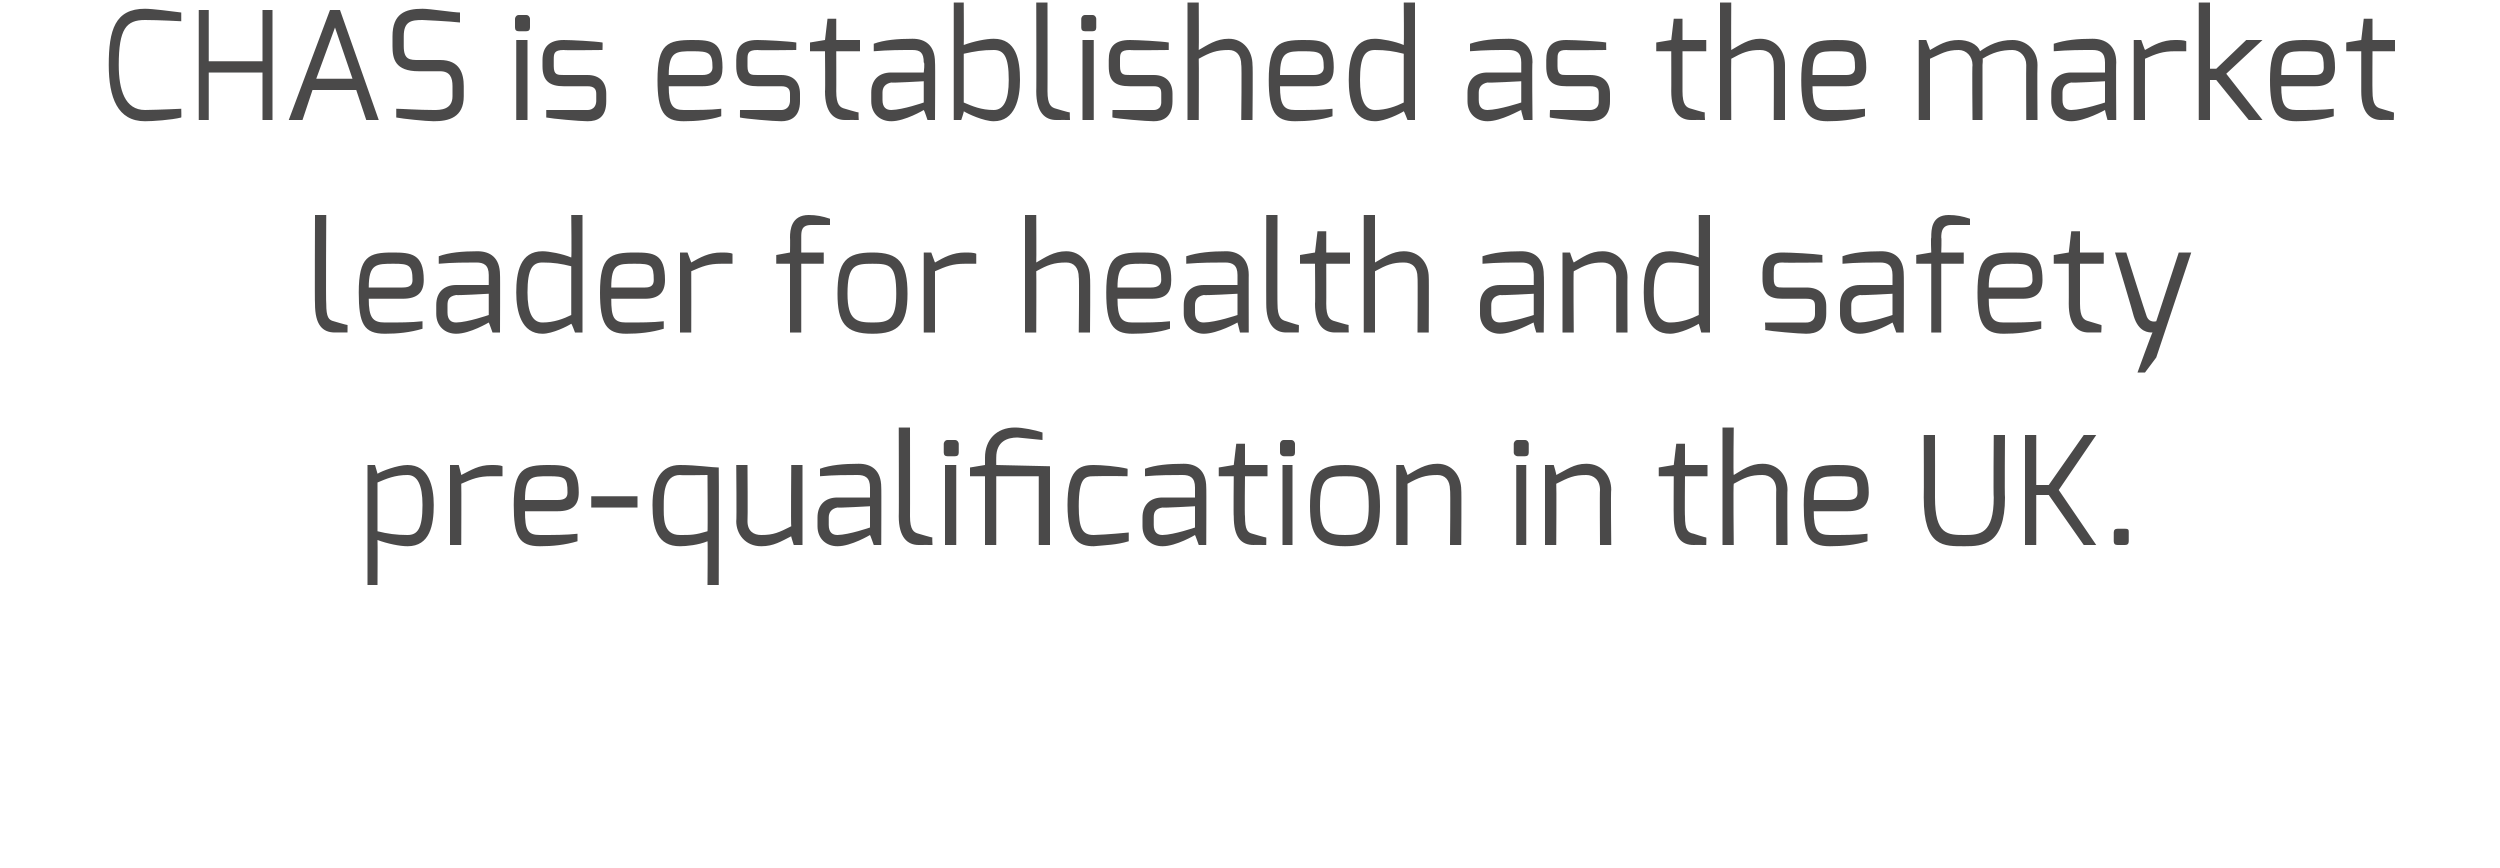 <svg xmlns="http://www.w3.org/2000/svg" version="1.1" width="200px" height="69.4px" viewBox="0 0 200 69.4"><desc>CHAS is established as the market leader for health and safety pre-qualification in the UK</desc><defs/><g id="Polygon25241"><path d="m32.6 42.8c.8 0 1.2-.5 1.2-2.4c0-1.6-.4-2.4-1.2-2.4c-1 0-1.7.3-2.4.6c0 0 0 3.9 0 3.9c.8.2 1.5.3 2.4.3zm-3.2-5.6l.6 0c0 0 .22.74.2.7c.3-.2 1.6-.7 2.4-.7c1.7 0 2.1 1.7 2.1 3.2c0 1.6-.3 3.3-2.1 3.3c-.6 0-1.6-.2-2.4-.5c.02.02 0 3.6 0 3.6l-.8 0l0-9.6zm6.6 0l.7 0c0 0 .22.83.2.8c.8-.4 1.4-.8 2.4-.8c.3 0 .7 0 .9.1c0 0 0 .8 0 .8c-.2 0-.6 0-.9 0c-1 0-1.5.2-2.4.6c.02.05 0 4.9 0 4.9l-.9 0l0-6.4zm8.6 2.8c.6 0 .8-.2.8-.6c0-1.2-.2-1.3-1.5-1.3c-1.4 0-1.9 0-1.9 1.9c0 0 2.6 0 2.6 0zm-.7-2.8c1.5 0 2.4.1 2.4 2.2c0 1-.5 1.5-1.7 1.5c0 0-2.6 0-2.6 0c0 1.5.2 1.9 1.2 1.9c1.1 0 2.1 0 3-.1c0 0 0 .6 0 .6c-1 .3-2 .4-3 .4c-1.7 0-2.1-.8-2.1-3.3c0-2.9.8-3.2 2.8-3.2zm3.4 2.5l3.7 0l0 .9l-3.7 0l0-.9zm7.1 3.1c.9 0 1.2 0 2.2-.3c.03.03 0-4.5 0-4.5c0 0-2.21.04-2.2 0c-1.3 0-1.3 1.6-1.3 2.4c0 1-.1 2.4 1.3 2.4zm0-5.6c1.3 0 2.6.2 3.1.2c.02.03 0 9.4 0 9.4l-.9 0c0 0 .03-3.55 0-3.5c-.7.3-1.7.4-2.2.4c-1.8 0-2.2-1.4-2.2-3.3c0-2 .7-3.2 2.2-3.2zm4.5 0l.9 0c0 0 .03 4.47 0 4.5c0 .8.5 1.1 1.1 1.1c1 0 1.4-.2 2.4-.7c-.04.03 0-4.9 0-4.9l.9 0l0 6.4l-.7 0c0 0-.24-.74-.2-.7c-.8.4-1.4.8-2.4.8c-1.3 0-2-1-2-2c.04-.03 0-4.5 0-4.5zm8.1 5.6c.93-.02 2.6-.6 2.6-.6l0-1.7c0 0-2.63.15-2.6.1c-.5.1-.7.4-.7.8c0 0 0 .6 0 .6c0 .6.3.8.7.8zm-1.6-1.4c0-1 .6-1.6 1.6-1.6c0 0 2.6 0 2.6 0c0 0 0-.8 0-.8c0-.8-.4-1-1-1c-.8 0-1.9 0-3 .1c0 0 0-.6 0-.6c.8-.3 1.9-.4 3.1-.4c1 0 1.8.5 1.8 1.9c.02-.04 0 4.6 0 4.6l-.6 0c0 0-.27-.77-.3-.8c0 0-1.5.9-2.6.9c-.9 0-1.6-.6-1.6-1.6c0 0 0-.7 0-.7zm6.5-7.2l.9 0c0 0 .01 7.13 0 7.1c0 1.1.3 1.3.7 1.4c0 0 1 .3 1.1.3c-.04-.05 0 .6 0 .6c0 0-1.09-.01-1.1 0c-.9 0-1.6-.6-1.6-2.3c.02.03 0-7.1 0-7.1zm3.7 3l.9 0l0 6.4l-.9 0l0-6.4zm-.1-1.7c0-.1.1-.3.3-.3c0 0 .6 0 .6 0c.2 0 .3.2.3.3c0 0 0 .7 0 .7c0 .2-.1.3-.3.3c0 0-.6 0-.6 0c-.2 0-.3-.1-.3-.3c0 0 0-.7 0-.7zm2.1 1.9l1.2-.2c0 0 0-.61 0-.6c0-1.4.9-2.4 2.4-2.4c.6 0 1.6.2 2.2.4c0 0 0 .6 0 .6c0 0-2-.2-2-.2c-.8 0-1.7.3-1.7 1.6c-.01-.01 0 .6 0 .6l4.3.1l0 6.3l-.9 0l0-5.5l-3.4 0l0 5.5l-.9 0l0-5.5l-1.2 0l0-.7zm9.9-.2c.6 0 1.9.1 2.7.3c.02-.02 0 .6 0 .6c0 0-1.65-.04-2.7 0c-.7 0-1.2.1-1.2 2.4c0 1.8.3 2.3 1.2 2.3c1.08-.03 2.8-.2 2.8-.2c0 0 0 .71 0 .7c-1 .3-1.8.3-2.8.4c-1.2 0-2.1-.5-2.1-3.3c0-2.8.9-3.2 2.1-3.2zm5.5 5.6c.92-.02 2.6-.6 2.6-.6l0-1.7c0 0-2.64.15-2.6.1c-.6.1-.7.4-.7.8c0 0 0 .6 0 .6c0 .6.3.8.7.8zm-1.6-1.4c0-1 .6-1.6 1.6-1.6c0 0 2.6 0 2.6 0c0 0 0-.8 0-.8c0-.8-.4-1-1-1c-.8 0-1.9 0-3 .1c0 0 0-.6 0-.6c.8-.3 1.9-.4 3.1-.4c1 0 1.8.5 1.8 1.9c.02-.04 0 4.6 0 4.6l-.6 0c0 0-.27-.77-.3-.8c0 0-1.5.9-2.6.9c-.9 0-1.6-.6-1.6-1.6c0 0 0-.7 0-.7zm6.1-4l1.2-.2l.2-1.7l.7 0l0 1.7l1.8 0l0 .9l-1.8 0c0 0-.04 3.22 0 3.2c0 1.1.2 1.3.6 1.4c0 0 1 .3 1.1.3c.01-.05 0 .6 0 .6c0 0-1.05-.01-1 0c-1 0-1.6-.6-1.6-2.3c-.03.02 0-3.2 0-3.2l-1.2 0l0-.7zm5.1-.2l.8 0l0 6.4l-.8 0l0-6.4zm-.2-1.7c0-.1.1-.3.3-.3c0 0 .6 0 .6 0c.2 0 .3.2.3.3c0 0 0 .7 0 .7c0 .2-.1.3-.3.3c0 0-.6 0-.6 0c-.1 0-.3-.1-.3-.3c0 0 0-.7 0-.7zm5.2 7.3c1.3 0 1.9-.2 1.9-2.3c0-2.3-.5-2.4-1.9-2.4c-1.4 0-2 .1-2 2.4c0 2.1.7 2.3 2 2.3zm0-5.6c2.1 0 2.8.8 2.8 3.3c0 2.4-.7 3.2-2.8 3.2c-2.2 0-2.8-.9-2.8-3.2c0-2.6.7-3.3 2.8-3.3zm4.1 0l.6 0c0 0 .31.77.3.8c.7-.4 1.4-.9 2.4-.9c1.2 0 1.9 1 1.9 2.1c.03-.04 0 4.4 0 4.4l-.9 0c0 0 .05-4.44 0-4.4c0-.8-.4-1.2-1-1.2c-1 0-1.5.2-2.4.7c.01-.01 0 4.9 0 4.9l-.9 0l0-6.4zm9.6 0l.8 0l0 6.4l-.8 0l0-6.4zm-.2-1.7c0-.1.1-.3.3-.3c0 0 .6 0 .6 0c.2 0 .3.2.3.3c0 0 0 .7 0 .7c0 .2-.1.3-.3.3c0 0-.6 0-.6 0c-.1 0-.3-.1-.3-.3c0 0 0-.7 0-.7zm2.5 1.7l.7 0c0 0 .23.77.2.8c.8-.4 1.4-.9 2.4-.9c1.3 0 2 1 2 2.1c-.05-.04 0 4.4 0 4.4l-.9 0c0 0-.03-4.44 0-4.4c0-.8-.5-1.2-1.1-1.2c-1 0-1.4.2-2.4.7c.03-.01 0 4.9 0 4.9l-.9 0l0-6.4zm9.1.2l1.2-.2l.2-1.7l.7 0l0 1.7l1.8 0l0 .9l-1.8 0c0 0-.03 3.22 0 3.2c0 1.1.2 1.3.7 1.4c0 0 .9.3 1 .3c.02-.05 0 .6 0 .6c0 0-1.03-.01-1 0c-1 0-1.6-.6-1.6-2.3c-.02.02 0-3.2 0-3.2l-1.2 0l0-.7zm5.1-3.2l.9 0c0 0-.05 3.77 0 3.8c.7-.4 1.3-.9 2.3-.9c1.3 0 2 1 2 2.1c-.03-.04 0 4.4 0 4.4l-.9 0c0 0-.02-4.44 0-4.4c0-.8-.5-1.2-1.1-1.2c-1 0-1.4.2-2.3.7c-.05-.01 0 4.9 0 4.9l-.9 0l0-9.4zm10 5.8c.6 0 .8-.2.8-.6c0-1.2-.2-1.3-1.5-1.3c-1.4 0-2 0-2 1.9c0 0 2.7 0 2.7 0zm-.8-2.8c1.5 0 2.5.1 2.5 2.2c0 1-.5 1.5-1.7 1.5c0 0-2.7 0-2.7 0c0 1.5.3 1.9 1.3 1.9c1.1 0 2.1 0 3-.1c0 0 0 .6 0 .6c-1 .3-2 .4-3 .4c-1.7 0-2.1-.8-2.1-3.3c0-2.9.8-3.2 2.7-3.2zm6.9-2.4l.9 0c0 0 .01 4.96 0 5c0 3 1 3 2.4 3c1.2 0 2.3-.1 2.3-3c-.04-.04 0-5 0-5l.9 0c0 0-.04 4.96 0 5c0 3.8-1.8 3.9-3.2 3.9c-1.7 0-3.3.1-3.3-3.9c.02-.04 0-5 0-5zm8.1 0l.9 0l0 4l1 0l2.8-4l1 0l-3 4.4l3 4.4l-1 0l-2.8-4l-1 0l0 4l-.9 0l0-8.8zm7.1 7.8c0-.2.1-.3.3-.3c0 0 .6 0 .6 0c.3 0 .3.1.3.3c0 0 0 .7 0 .7c0 .2-.1.3-.3.3c0 0-.6 0-.6 0c-.2 0-.3-.1-.3-.3c0 0 0-.7 0-.7z" stroke="none" fill="#4a4949"/></g><g id="Polygon25240"><path d="m25.2 17.2l.9 0c0 0-.04 7.13 0 7.1c0 1.1.2 1.3.6 1.4c0 0 1 .3 1.1.3c.01-.05 0 .6 0 .6c0 0-1.04-.01-1 0c-1 0-1.6-.6-1.6-2.3c-.03.03 0-7.1 0-7.1zm7 5.8c.6 0 .8-.2.8-.6c0-1.2-.3-1.3-1.5-1.3c-1.4 0-2 0-2 1.9c0 0 2.7 0 2.7 0zm-.8-2.8c1.5 0 2.5.1 2.5 2.2c0 1-.5 1.5-1.7 1.5c0 0-2.7 0-2.7 0c0 1.5.3 1.9 1.3 1.9c1.1 0 2.1 0 3-.1c0 0 0 .6 0 .6c-1 .3-2 .4-3 .4c-1.7 0-2.1-.8-2.1-3.3c0-2.9.8-3.2 2.7-3.2zm5.1 5.6c.93-.02 2.6-.6 2.6-.6l0-1.7c0 0-2.63.15-2.6.1c-.6.1-.7.4-.7.8c0 0 0 .6 0 .6c0 .6.3.8.7.8zm-1.6-1.4c0-1 .6-1.6 1.6-1.6c0 0 2.6 0 2.6 0c0 0 0-.8 0-.8c0-.8-.4-1-1-1c-.8 0-1.9 0-3 .1c0 0 0-.6 0-.6c.8-.3 1.9-.4 3.1-.4c1 0 1.8.5 1.8 1.9c.02-.04 0 4.6 0 4.6l-.6 0c0 0-.27-.77-.3-.8c0 0-1.5.9-2.6.9c-.9 0-1.6-.6-1.6-1.6c0 0 0-.7 0-.7zm8.5 1.4c.9 0 1.7-.3 2.3-.6c0 0 0-3.9 0-3.9c-.8-.2-1.4-.3-2.3-.3c-.8 0-1.2.5-1.2 2.4c0 1.6.4 2.4 1.2 2.4zm0-5.7c.5 0 1.6.2 2.3.5c.04.01 0-3.4 0-3.4l.9 0l0 9.4l-.6 0c0 0-.26-.71-.3-.7c-.3.2-1.5.8-2.3.8c-1.7 0-2.1-1.8-2.1-3.3c0-1.6.3-3.3 2.1-3.3zm8.2 2.9c.5 0 .7-.2.7-.6c0-1.2-.2-1.3-1.5-1.3c-1.4 0-1.9 0-1.9 1.9c0 0 2.7 0 2.7 0zm-.8-2.8c1.5 0 2.4.1 2.4 2.2c0 1-.5 1.5-1.6 1.5c0 0-2.7 0-2.7 0c0 1.5.2 1.9 1.2 1.9c1.1 0 2.1 0 3-.1c0 0 0 .6 0 .6c-1 .3-2 .4-3 .4c-1.6 0-2.1-.8-2.1-3.3c0-2.9.8-3.2 2.8-3.2zm3.6 0l.6 0c0 0 .31.83.3.8c.7-.4 1.4-.8 2.4-.8c.3 0 .7 0 .9.1c0 0 0 .8 0 .8c-.2 0-.6 0-.9 0c-1 0-1.5.2-2.4.6c.01.05 0 4.9 0 4.9l-.9 0l0-6.4zm7.7.2l1.1-.2c0 0 .02-1.16 0-1.2c0-.6.1-1.8 1.5-1.8c.6 0 1.1.1 1.7.3c0 0 0 .5 0 .5c0 0-1.5 0-1.5 0c-.8 0-.8.5-.8 1c0 .04 0 1.2 0 1.2l1.8 0l0 .9l-1.8 0l0 5.5l-.9 0l0-5.5l-1.1 0l0-.7zm7.7 5.4c1.3 0 1.9-.2 1.9-2.3c0-2.3-.5-2.4-1.9-2.4c-1.4 0-2 .1-2 2.4c0 2.1.7 2.3 2 2.3zm0-5.6c2.1 0 2.8.8 2.8 3.3c0 2.4-.7 3.2-2.8 3.2c-2.2 0-2.8-.9-2.8-3.2c0-2.6.7-3.3 2.8-3.3zm4.1 0l.6 0c0 0 .3.83.3.8c.7-.4 1.4-.8 2.4-.8c.3 0 .7 0 .9.1c0 0 0 .8 0 .8c-.2 0-.6 0-.9 0c-1 0-1.5.2-2.4.6c0 .05 0 4.9 0 4.9l-.9 0l0-6.4zm8.1-3l.9 0c0 0 .02 3.77 0 3.8c.7-.4 1.4-.9 2.4-.9c1.2 0 1.9 1 1.9 2.1c.04-.04 0 4.4 0 4.4l-.9 0c0 0 .05-4.44 0-4.4c0-.8-.4-1.2-1-1.2c-1 0-1.5.2-2.4.7c.02-.01 0 4.9 0 4.9l-.9 0l0-9.4zm10.1 5.8c.5 0 .8-.2.8-.6c0-1.2-.3-1.3-1.6-1.3c-1.3 0-1.9 0-1.9 1.9c0 0 2.7 0 2.7 0zm-.8-2.8c1.5 0 2.4.1 2.4 2.2c0 1-.4 1.5-1.6 1.5c0 0-2.7 0-2.7 0c0 1.5.3 1.9 1.2 1.9c1.1 0 2.1 0 3-.1c0 0 0 .6 0 .6c-.9.3-2 .4-3 .4c-1.6 0-2.1-.8-2.1-3.3c0-2.9.8-3.2 2.8-3.2zm5 5.6c1-.02 2.7-.6 2.7-.6l0-1.7c0 0-2.66.15-2.7.1c-.5.1-.7.4-.7.8c0 0 0 .6 0 .6c0 .6.3.8.7.8zm-1.6-1.4c0-1 .6-1.6 1.6-1.6c0 0 2.7 0 2.7 0c0 0 0-.8 0-.8c0-.8-.4-1-1-1c-.8 0-1.9 0-3.1.1c0 0 0-.6 0-.6c.9-.3 2-.4 3.2-.4c.9 0 1.8.5 1.8 1.9c-.01-.04 0 4.6 0 4.6l-.7 0c0 0-.2-.77-.2-.8c0 0-1.6.9-2.7.9c-.8 0-1.6-.6-1.6-1.6c0 0 0-.7 0-.7zm6.6-7.2l.9 0c0 0-.02 7.13 0 7.1c0 1.1.3 1.3.7 1.4c0 0 .9.3 1 .3c.03-.05 0 .6 0 .6c0 0-1.03-.01-1 0c-.9 0-1.6-.6-1.6-2.3c-.01.03 0-7.1 0-7.1zm2.7 3.2l1.2-.2l.2-1.7l.7 0l0 1.7l1.9 0l0 .9l-1.9 0c0 0 .01 3.22 0 3.2c0 1.1.3 1.3.7 1.4c0 0 1 .3 1.1.3c-.03-.05 0 .6 0 .6c0 0-1.09-.01-1.1 0c-.9 0-1.6-.6-1.6-2.3c.03.02 0-3.2 0-3.2l-1.2 0l0-.7zm5.1-3.2l.9 0c0 0 0 3.77 0 3.8c.7-.4 1.4-.9 2.3-.9c1.3 0 2 1 2 2.1c.02-.04 0 4.4 0 4.4l-.9 0c0 0 .03-4.44 0-4.4c0-.8-.4-1.2-1.1-1.2c-.9 0-1.4.2-2.3.7c0-.01 0 4.9 0 4.9l-.9 0l0-9.4zm10.9 8.6c.95-.02 2.7-.6 2.7-.6l0-1.7c0 0-2.71.15-2.7.1c-.5.1-.7.4-.7.8c0 0 0 .6 0 .6c0 .6.3.8.7.8zm-1.6-1.4c0-1 .6-1.6 1.6-1.6c0 0 2.7 0 2.7 0c0 0 0-.8 0-.8c0-.8-.4-1-1-1c-.9 0-1.9 0-3.1.1c0 0 0-.6 0-.6c.9-.3 1.9-.4 3.1-.4c1 0 1.8.5 1.8 1.9c.04-.04 0 4.6 0 4.6l-.6 0c0 0-.24-.77-.2-.8c-.1 0-1.6.9-2.7.9c-.9 0-1.6-.6-1.6-1.6c0 0 0-.7 0-.7zm6.6-4.2l.6 0c0 0 .26.77.3.8c.7-.4 1.3-.9 2.3-.9c1.3 0 2 1 2 2.1c-.02-.04 0 4.4 0 4.4l-.9 0c0 0-.01-4.44 0-4.4c0-.8-.5-1.2-1.1-1.2c-.9 0-1.4.2-2.3.7c-.04-.01 0 4.9 0 4.9l-.9 0l0-6.4zm8.6 5.6c.9 0 1.7-.3 2.3-.6c0 0 0-3.9 0-3.9c-.8-.2-1.4-.3-2.3-.3c-.8 0-1.3.5-1.3 2.4c0 1.6.5 2.4 1.3 2.4zm0-5.7c.5 0 1.5.2 2.3.5c.01.01 0-3.4 0-3.4l.9 0l0 9.4l-.7 0c0 0-.19-.71-.2-.7c-.3.2-1.5.8-2.3.8c-1.8 0-2.1-1.8-2.1-3.3c0-1.6.2-3.3 2.1-3.3zm7.4 1.7c0-1 .4-1.6 1.6-1.6c.7 0 2.5.1 3.2.2c-.03-.04 0 .6 0 .6c0 0-3.16.04-3.2 0c-.7 0-.7.3-.7.8c0 0 0 .5 0 .5c0 .7.3.7.7.7c0 0 1.9 0 1.9 0c1.1 0 1.6.6 1.6 1.5c0 0 0 .6 0 .6c0 1.3-.8 1.6-1.6 1.6c-.6 0-2.8-.2-3.3-.3c.05.03 0-.6 0-.6l3.3 0c0 0 .71.04.7-.7c0 0 0-.6 0-.6c0-.4-.1-.6-.7-.6c0 0-1.9 0-1.9 0c-1.1 0-1.6-.4-1.6-1.6c0 0 0-.5 0-.5zm7.8 4c.93-.02 2.6-.6 2.6-.6l0-1.7c0 0-2.63.15-2.6.1c-.5.1-.7.4-.7.8c0 0 0 .6 0 .6c0 .6.3.8.7.8zm-1.6-1.4c0-1 .6-1.6 1.6-1.6c0 0 2.6 0 2.6 0c0 0 0-.8 0-.8c0-.8-.4-1-1-1c-.8 0-1.9 0-3 .1c0 0 0-.6 0-.6c.8-.3 1.9-.4 3.1-.4c1 0 1.8.5 1.8 1.9c.02-.04 0 4.6 0 4.6l-.6 0c0 0-.27-.77-.3-.8c0 0-1.5.9-2.6.9c-.9 0-1.6-.6-1.6-1.6c0 0 0-.7 0-.7zm6.1-4l1.2-.2c0 0-.05-1.16 0-1.2c0-.6 0-1.8 1.4-1.8c.6 0 1.1.1 1.7.3c0 0 0 .5 0 .5c0 0-1.5 0-1.5 0c-.7 0-.8.5-.8 1c.04.04 0 1.2 0 1.2l1.8 0l0 .9l-1.8 0l0 5.5l-.8 0l0-5.5l-1.2 0l0-.7zm8.5 2.6c.5 0 .8-.2.8-.6c0-1.2-.3-1.3-1.6-1.3c-1.3 0-1.9 0-1.9 1.9c0 0 2.7 0 2.7 0zm-.8-2.8c1.5 0 2.4.1 2.4 2.2c0 1-.5 1.5-1.6 1.5c0 0-2.7 0-2.7 0c0 1.5.3 1.9 1.2 1.9c1.1 0 2.1 0 3-.1c0 0 0 .6 0 .6c-1 .3-2 .4-3 .4c-1.6 0-2.1-.8-2.1-3.3c0-2.9.8-3.2 2.8-3.2zm3.3.2l1.2-.2l.2-1.7l.7 0l0 1.7l1.9 0l0 .9l-1.9 0c0 0 0 3.22 0 3.2c0 1.1.3 1.3.7 1.4c0 0 1 .3 1 .3c.05-.05 0 .6 0 .6c0 0-1.01-.01-1 0c-.9 0-1.6-.6-1.6-2.3c.01.02 0-3.2 0-3.2l-1.2 0l0-.7zm5.8-.2c0 0 1.58 5.01 1.6 5c.19.69.8.5.8.5l1.8-5.5l1 0l-2.8 8.4l-.9 1.2l-.6 0c0 0 1.16-3.2 1.2-3.2c-.3 0-1.1 0-1.5-1.3c.02-.02-1.5-5.1-1.5-5.1l.9 0z" stroke="none" fill="#4a4949"/></g><g id="Polygon25239"><path d="m11.6.7c.6 0 2.1.2 2.9.3c0 0 0 .7 0 .7c0 0-1.8-.1-2.9-.1c-1.5 0-2.1.7-2.1 3.6c0 2 .5 3.6 2.1 3.6c1.25-.02 2.9-.1 2.9-.1c0 0 .02.71 0 .7c-.8.2-2.3.3-2.9.3c-2.2 0-2.9-1.9-2.9-4.5c0-2.8.5-4.5 2.9-4.5zm4.3.1l.8 0l0 4.1l4.3 0l0-4.1l.8 0l0 8.8l-.8 0l0-3.8l-4.3 0l0 3.8l-.8 0l0-8.8zm12.3 5.5l-1.4-4.1l-1.5 4.1l2.9 0zm-1.8-5.5l.8 0l3.1 8.8l-1 0l-.8-2.4l-3.5 0l-.8 2.4l-1.1 0l3.3-8.8zm5 2.1c0-1.8 1-2.2 2.4-2.2c.6 0 2.5.3 3 .3c0 0 0 .8 0 .8c-.8-.1-3-.2-3-.2c-.9 0-1.5.1-1.5 1.3c0 0 0 .8 0 .8c0 1.1.5 1.1 1.2 1.1c0 0 1.7 0 1.7 0c1.6 0 1.9 1.1 1.9 2.1c0 0 0 .8 0 .8c0 1.7-1.2 2-2.4 2c-.6 0-2.5-.2-3-.3c0 0 0-.7 0-.7c.4 0 1.8.1 3 .1c.5 0 1.5 0 1.5-1.1c0 0 0-.8 0-.8c0-.7-.2-1.2-1-1.2c0 0-1.7 0-1.7 0c-1.9 0-2.1-1-2.1-2c0 0 0-.8 0-.8zm9.9.3l.9 0l0 6.4l-.9 0l0-6.4zm-.1-1.7c0-.1.1-.3.3-.3c0 0 .6 0 .6 0c.2 0 .3.2.3.3c0 0 0 .7 0 .7c0 .2-.1.3-.3.3c0 0-.6 0-.6 0c-.2 0-.3-.1-.3-.3c0 0 0-.7 0-.7zm2.2 3.3c0-1 .5-1.6 1.7-1.6c.6 0 2.5.1 3.1.2c.02-.04 0 .6 0 .6c0 0-3.11.04-3.1 0c-.8 0-.8.3-.8.8c0 0 0 .5 0 .5c0 .7.3.7.8.7c0 0 1.9 0 1.9 0c1 0 1.5.6 1.5 1.5c0 0 0 .6 0 .6c0 1.3-.7 1.6-1.5 1.6c-.6 0-2.8-.2-3.3-.3c0 .03 0-.6 0-.6l3.3 0c0 0 .66.04.7-.7c0 0 0-.6 0-.6c0-.4-.2-.6-.7-.6c0 0-1.9 0-1.9 0c-1.1 0-1.7-.4-1.7-1.6c0 0 0-.5 0-.5zm12.8 1.2c.5 0 .8-.2.8-.6c0-1.2-.3-1.3-1.6-1.3c-1.3 0-1.9 0-1.9 1.9c0 0 2.7 0 2.7 0zm-.8-2.8c1.5 0 2.4.1 2.4 2.2c0 1-.4 1.5-1.6 1.5c0 0-2.7 0-2.7 0c0 1.5.3 1.9 1.2 1.9c1.1 0 2.1 0 3-.1c0 0 0 .6 0 .6c-.9.3-2 .4-3 .4c-1.6 0-2.1-.8-2.1-3.3c0-2.9.8-3.2 2.8-3.2zm3.5 1.6c0-1 .4-1.6 1.7-1.6c.6 0 2.5.1 3.1.2c.01-.04 0 .6 0 .6c0 0-3.12.04-3.1 0c-.8 0-.8.3-.8.8c0 0 0 .5 0 .5c0 .7.3.7.8.7c0 0 1.9 0 1.9 0c1 0 1.5.6 1.5 1.5c0 0 0 .6 0 .6c0 1.3-.8 1.6-1.5 1.6c-.6 0-2.9-.2-3.3-.3c-.01.03 0-.6 0-.6l3.3 0c0 0 .65.04.7-.7c0 0 0-.6 0-.6c0-.4-.2-.6-.7-.6c0 0-1.9 0-1.9 0c-1.1 0-1.7-.4-1.7-1.6c0 0 0-.5 0-.5zm5.9-1.4l1.2-.2l.2-1.7l.7 0l0 1.7l1.9 0l0 .9l-1.9 0c0 0 .01 3.22 0 3.2c0 1.1.3 1.3.7 1.4c0 0 1 .3 1.1.3c-.04-.05 0 .6 0 .6c0 0-1.09-.01-1.1 0c-.9 0-1.6-.6-1.6-2.3c.03.02 0-3.2 0-3.2l-1.2 0l0-.7zm6.5 5.4c.94-.02 2.6-.6 2.6-.6l0-1.7c0 0-2.62.15-2.6.1c-.5.1-.7.4-.7.8c0 0 0 .6 0 .6c0 .6.3.8.7.8zm-1.6-1.4c0-1 .6-1.6 1.6-1.6c0 0 2.6 0 2.6 0c0 0 .1-.8 0-.8c0-.8-.3-1-.9-1c-.9 0-1.9 0-3.1.1c0 0 0-.6 0-.6c.8-.3 1.9-.4 3.1-.4c1 0 1.8.5 1.8 1.9c.03-.04 0 4.6 0 4.6l-.6 0c0 0-.25-.77-.3-.8c0 0-1.5.9-2.6.9c-.9 0-1.6-.6-1.6-1.6c0 0 0-.7 0-.7zm9.8 1.4c.8 0 1.2-.8 1.2-2.4c0-1.9-.4-2.4-1.2-2.4c-.9 0-1.5.1-2.4.3c0 0 0 3.9 0 3.9c.7.3 1.4.6 2.4.6zm-3.2-8.6l.8 0c0 0 .02 3.41 0 3.4c.8-.3 1.8-.5 2.4-.5c1.8 0 2.1 1.7 2.1 3.3c0 1.5-.4 3.3-2.1 3.3c-.8 0-2.1-.6-2.4-.8c.04-.01-.2.7-.2.7l-.6 0l0-9.4zm6.6 0l.9 0c0 0 .01 7.13 0 7.1c0 1.1.3 1.3.7 1.4c0 0 1 .3 1.1.3c-.04-.05 0 .6 0 .6c0 0-1.1-.01-1.1 0c-.9 0-1.6-.6-1.6-2.3c.02.03 0-7.1 0-7.1zm3.7 3l.9 0l0 6.4l-.9 0l0-6.4zm-.1-1.7c0-.1.1-.3.3-.3c0 0 .6 0 .6 0c.2 0 .3.2.3.3c0 0 0 .7 0 .7c0 .2-.1.3-.3.3c0 0-.6 0-.6 0c-.2 0-.3-.1-.3-.3c0 0 0-.7 0-.7zm2.2 3.3c0-1 .4-1.6 1.7-1.6c.6 0 2.5.1 3.1.2c0-.04 0 .6 0 .6c0 0-3.13.04-3.1 0c-.8 0-.8.3-.8.8c0 0 0 .5 0 .5c0 .7.3.7.8.7c0 0 1.9 0 1.9 0c1 0 1.5.6 1.5 1.5c0 0 0 .6 0 .6c0 1.3-.8 1.6-1.5 1.6c-.6 0-2.9-.2-3.3-.3c-.02.03 0-.6 0-.6l3.3 0c0 0 .64.04.6-.7c0 0 0-.6 0-.6c0-.4-.1-.6-.6-.6c0 0-1.9 0-1.9 0c-1.2 0-1.7-.4-1.7-1.6c0 0 0-.5 0-.5zm6.3-4.6l.9 0c0 0 .02 3.77 0 3.8c.7-.4 1.4-.9 2.4-.9c1.2 0 1.9 1 1.9 2.1c.04-.04 0 4.4 0 4.4l-.9 0c0 0 .05-4.44 0-4.4c0-.8-.4-1.2-1-1.2c-1 0-1.5.2-2.4.7c.02-.01 0 4.9 0 4.9l-.9 0l0-9.4zm10.1 5.8c.5 0 .8-.2.8-.6c0-1.2-.3-1.3-1.6-1.3c-1.3 0-1.9 0-1.9 1.9c0 0 2.7 0 2.7 0zm-.8-2.8c1.5 0 2.4.1 2.4 2.2c0 1-.4 1.5-1.6 1.5c0 0-2.7 0-2.7 0c0 1.5.3 1.9 1.2 1.9c1.1 0 2.1 0 3-.1c0 0 0 .6 0 .6c-.9.3-2 .4-3 .4c-1.6 0-2.1-.8-2.1-3.3c0-2.9.8-3.2 2.8-3.2zm5.7 5.6c.9 0 1.7-.3 2.3-.6c0 0 0-3.9 0-3.9c-.8-.2-1.4-.3-2.3-.3c-.8 0-1.2.5-1.2 2.4c0 1.6.4 2.4 1.2 2.4zm0-5.7c.5 0 1.6.2 2.3.5c.03.01 0-3.4 0-3.4l.9 0l0 9.4l-.6 0c0 0-.27-.71-.3-.7c-.3.2-1.5.8-2.3.8c-1.8 0-2.1-1.8-2.1-3.3c0-1.6.3-3.3 2.1-3.3zm9 5.7c.96-.02 2.7-.6 2.7-.6l0-1.7c0 0-2.7.15-2.7.1c-.5.1-.7.4-.7.8c0 0 0 .6 0 .6c0 .6.3.8.7.8zm-1.6-1.4c0-1 .6-1.6 1.6-1.6c0 0 2.7 0 2.7 0c0 0 0-.8 0-.8c0-.8-.4-1-1-1c-.9 0-1.9 0-3.1.1c0 0 0-.6 0-.6c.9-.3 1.9-.4 3.1-.4c1 0 1.9.5 1.9 1.9c-.05-.04 0 4.6 0 4.6l-.7 0c0 0-.23-.77-.2-.8c-.1 0-1.6.9-2.7.9c-.9 0-1.6-.6-1.6-1.6c0 0 0-.7 0-.7zm6.3-2.6c0-1 .4-1.6 1.6-1.6c.7 0 2.6.1 3.2.2c-.02-.04 0 .6 0 .6c0 0-3.15.04-3.2 0c-.7 0-.7.3-.7.8c0 0 0 .5 0 .5c0 .7.3.7.7.7c0 0 1.9 0 1.9 0c1.1 0 1.6.6 1.6 1.5c0 0 0 .6 0 .6c0 1.3-.8 1.6-1.6 1.6c-.5 0-2.8-.2-3.2-.3c-.04.03 0-.6 0-.6l3.2 0c0 0 .72.04.7-.7c0 0 0-.6 0-.6c0-.4-.1-.6-.7-.6c0 0-1.9 0-1.9 0c-1.1 0-1.6-.4-1.6-1.6c0 0 0-.5 0-.5zm8.8-1.4l1.2-.2l.2-1.7l.7 0l0 1.7l1.9 0l0 .9l-1.9 0c0 0 0 3.22 0 3.2c0 1.1.3 1.3.7 1.4c0 0 1 .3 1.1.3c-.05-.05 0 .6 0 .6c0 0-1.1-.01-1.1 0c-.9 0-1.6-.6-1.6-2.3c.01.02 0-3.2 0-3.2l-1.2 0l0-.7zm5.1-3.2l.9 0c0 0-.02 3.77 0 3.8c.7-.4 1.4-.9 2.3-.9c1.3 0 2 1 2 2.1c0-.04 0 4.4 0 4.4l-.9 0c0 0 .02-4.44 0-4.4c0-.8-.4-1.2-1.1-1.2c-.9 0-1.4.2-2.3.7c-.02-.01 0 4.9 0 4.9l-.9 0l0-9.4zm10.1 5.8c.5 0 .7-.2.7-.6c0-1.2-.2-1.3-1.5-1.3c-1.4 0-1.9 0-1.9 1.9c0 0 2.7 0 2.7 0zm-.8-2.8c1.5 0 2.4.1 2.4 2.2c0 1-.5 1.5-1.6 1.5c0 0-2.7 0-2.7 0c0 1.5.3 1.9 1.2 1.9c1.1 0 2.1 0 3-.1c0 0 0 .6 0 .6c-1 .3-2 .4-3 .4c-1.6 0-2.1-.8-2.1-3.3c0-2.9.8-3.2 2.8-3.2zm6.6 0l.6 0c0 0 .3.8.3.8c.7-.4 1.3-.8 2.3-.8c.7 0 1.5.3 1.7.9c.7-.5 1.5-.9 2.6-.9c1.1 0 2 .8 2 2c-.03 0 0 4.4 0 4.4l-.9 0c0 0-.02-4.4 0-4.4c0-.7-.5-1.2-1.1-1.2c-.9 0-1.6.2-2.4.7c.05.01 0 .5 0 .5l0 4.4l-.8 0c0 0-.04-4.4 0-4.4c0-.7-.5-1.2-1.1-1.2c-1 0-1.4.3-2.3.7c0 .01 0 4.9 0 4.9l-.9 0l0-6.4zm12.2 5.6c.98-.02 2.7-.6 2.7-.6l0-1.7c0 0-2.68.15-2.7.1c-.5.1-.7.4-.7.8c0 0 0 .6 0 .6c0 .6.3.8.7.8zm-1.6-1.4c0-1 .6-1.6 1.6-1.6c0 0 2.7 0 2.7 0c0 0 0-.8 0-.8c0-.8-.4-1-1-1c-.9 0-1.9 0-3.1.1c0 0 0-.6 0-.6c.9-.3 1.9-.4 3.1-.4c1 0 1.9.5 1.9 1.9c-.03-.04 0 4.6 0 4.6l-.7 0c0 0-.21-.77-.2-.8c0 0-1.6.9-2.7.9c-.9 0-1.6-.6-1.6-1.6c0 0 0-.7 0-.7zm6.6-4.2l.6 0c0 0 .29.83.3.8c.7-.4 1.4-.8 2.4-.8c.3 0 .7 0 .9.1c0 0 0 .8 0 .8c-.2 0-.6 0-.9 0c-1 0-1.5.2-2.4.6c-.01.05 0 4.9 0 4.9l-.9 0l0-6.4zm5.2-3l.9 0l0 5.3l.5 0l2.4-2.3l1.3 0l-2.9 2.7l2.9 3.7l-1.1 0l-2.6-3.2l-.5 0l0 3.2l-.9 0l0-9.4zm9.3 5.8c.5 0 .7-.2.7-.6c0-1.2-.2-1.3-1.5-1.3c-1.4 0-1.9 0-1.9 1.9c0 0 2.7 0 2.7 0zm-.8-2.8c1.5 0 2.4.1 2.4 2.2c0 1-.5 1.5-1.6 1.5c0 0-2.7 0-2.7 0c0 1.5.3 1.9 1.2 1.9c1.1 0 2.1 0 3-.1c0 0 0 .6 0 .6c-1 .3-2 .4-3 .4c-1.6 0-2.1-.8-2.1-3.3c0-2.9.8-3.2 2.8-3.2zm3.3.2l1.2-.2l.2-1.7l.7 0l0 1.7l1.8 0l0 .9l-1.8 0c0 0-.02 3.22 0 3.2c0 1.1.3 1.3.7 1.4c0 0 1 .3 1 .3c.04-.05 0 .6 0 .6c0 0-1.02-.01-1 0c-.9 0-1.6-.6-1.6-2.3c0 .02 0-3.2 0-3.2l-1.2 0l0-.7z" stroke="none" fill="#4a4949"/></g></svg>